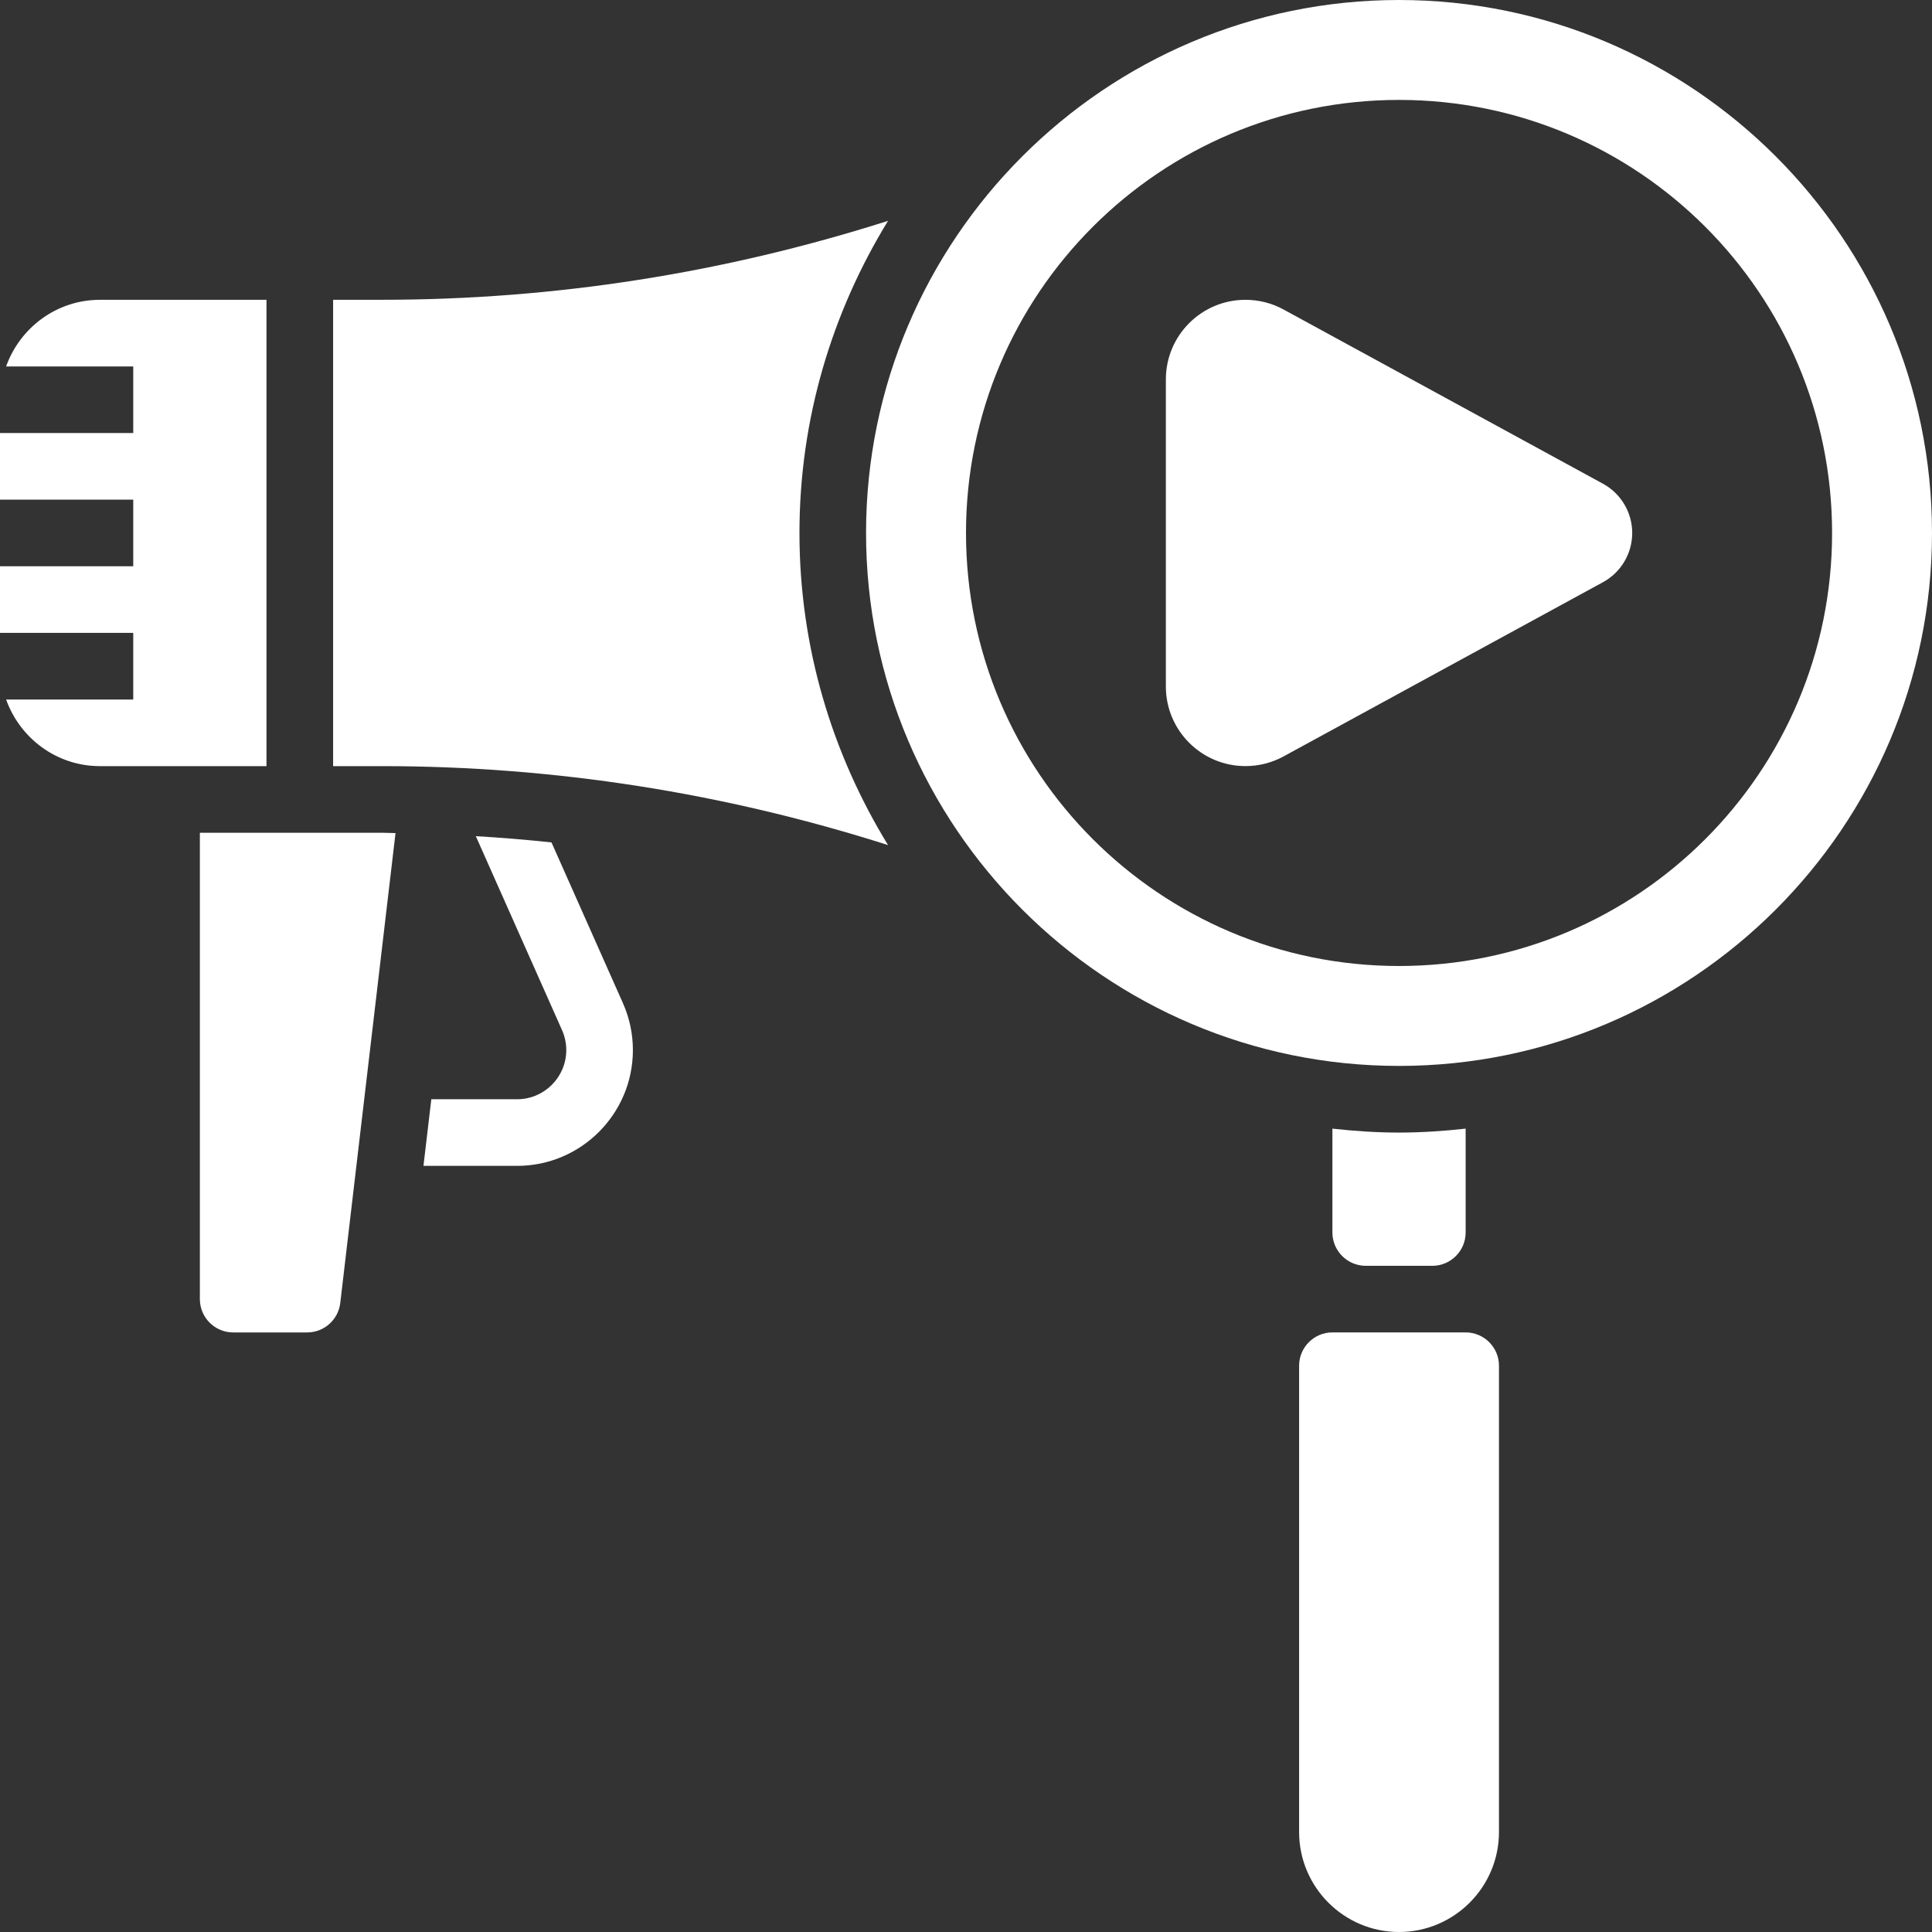 <svg width="60" height="60" viewBox="0 0 60 60" fill="none" xmlns="http://www.w3.org/2000/svg">
<rect x="0" y="0" width="60" height="60" fill="#333333" stroke="none"/>
<g clip-path="url(#clip0_1663_10777)">
<path d="M17.127 26.162C16.345 26.078 15.562 26.014 14.777 25.968L17.455 31.993C17.542 32.189 17.586 32.398 17.586 32.612C17.586 33.453 16.901 34.138 16.06 34.138H13.395L13.151 36.207H16.061C18.042 36.207 19.655 34.594 19.655 32.612C19.655 32.106 19.551 31.615 19.345 31.152L17.127 26.162Z" fill="white"/>
<path d="M6.207 25.862V40.345C6.207 40.915 6.671 41.38 7.241 41.38H9.54C10.064 41.38 10.506 40.986 10.567 40.466L12.283 25.873C12.144 25.871 12.005 25.862 11.865 25.862H6.207Z" fill="white"/>
<path d="M27.579 6.858C22.498 8.477 17.229 9.31 11.865 9.31H10.345V23.793H11.865C17.229 23.793 22.498 24.626 27.579 26.245C25.845 23.416 24.828 20.105 24.828 16.552C24.828 12.998 25.845 9.687 27.579 6.858Z" fill="white"/>
<path d="M8.276 9.311H3.103C1.757 9.311 0.619 10.178 0.19 11.38H4.138V13.448H0V15.517H4.138V17.586H0V19.655H4.138V21.724H0.19C0.619 22.925 1.757 23.793 3.103 23.793H8.276V9.311Z" fill="white"/>
<path d="M45.517 41.379H44.483H42.414H41.379C40.809 41.379 40.345 41.843 40.345 42.413V56.896C40.345 58.607 41.737 60 43.448 60C45.159 60 46.552 58.607 46.552 56.896V42.413C46.552 41.843 46.087 41.379 45.517 41.379Z" fill="white"/>
<path d="M43.448 0C34.322 0 26.896 7.426 26.896 16.552C26.896 25.678 34.322 33.103 43.448 33.103C52.574 33.103 60 25.678 60 16.552C60 7.426 52.574 0 43.448 0ZM43.448 30C36.021 30 30 23.979 30 16.552C30 9.124 36.021 3.103 43.448 3.103C50.876 3.103 56.897 9.124 56.897 16.552C56.897 23.979 50.876 30 43.448 30Z" fill="white"/>
<path d="M44.483 39.311C45.053 39.311 45.517 38.846 45.517 38.276V35.051C44.837 35.126 44.149 35.173 43.448 35.173C42.748 35.173 42.06 35.126 41.379 35.051V38.276C41.379 38.846 41.844 39.311 42.414 39.311H44.483Z" fill="white"/>
<path d="M49.781 15.022L39.864 9.613C39.501 9.414 39.093 9.311 38.679 9.311C37.314 9.311 36.207 10.417 36.207 11.783V21.32C36.207 22.685 37.314 23.792 38.679 23.792C39.093 23.792 39.501 23.689 39.864 23.49L49.781 18.081C50.341 17.777 50.69 17.189 50.69 16.552C50.69 15.915 50.341 15.327 49.781 15.022Z" fill="white"/>
</g>
<defs>
<clipPath id="clip0_1663_10777">
<rect width="60" height="60" fill="white"/>
</clipPath>
</defs>
</svg>
